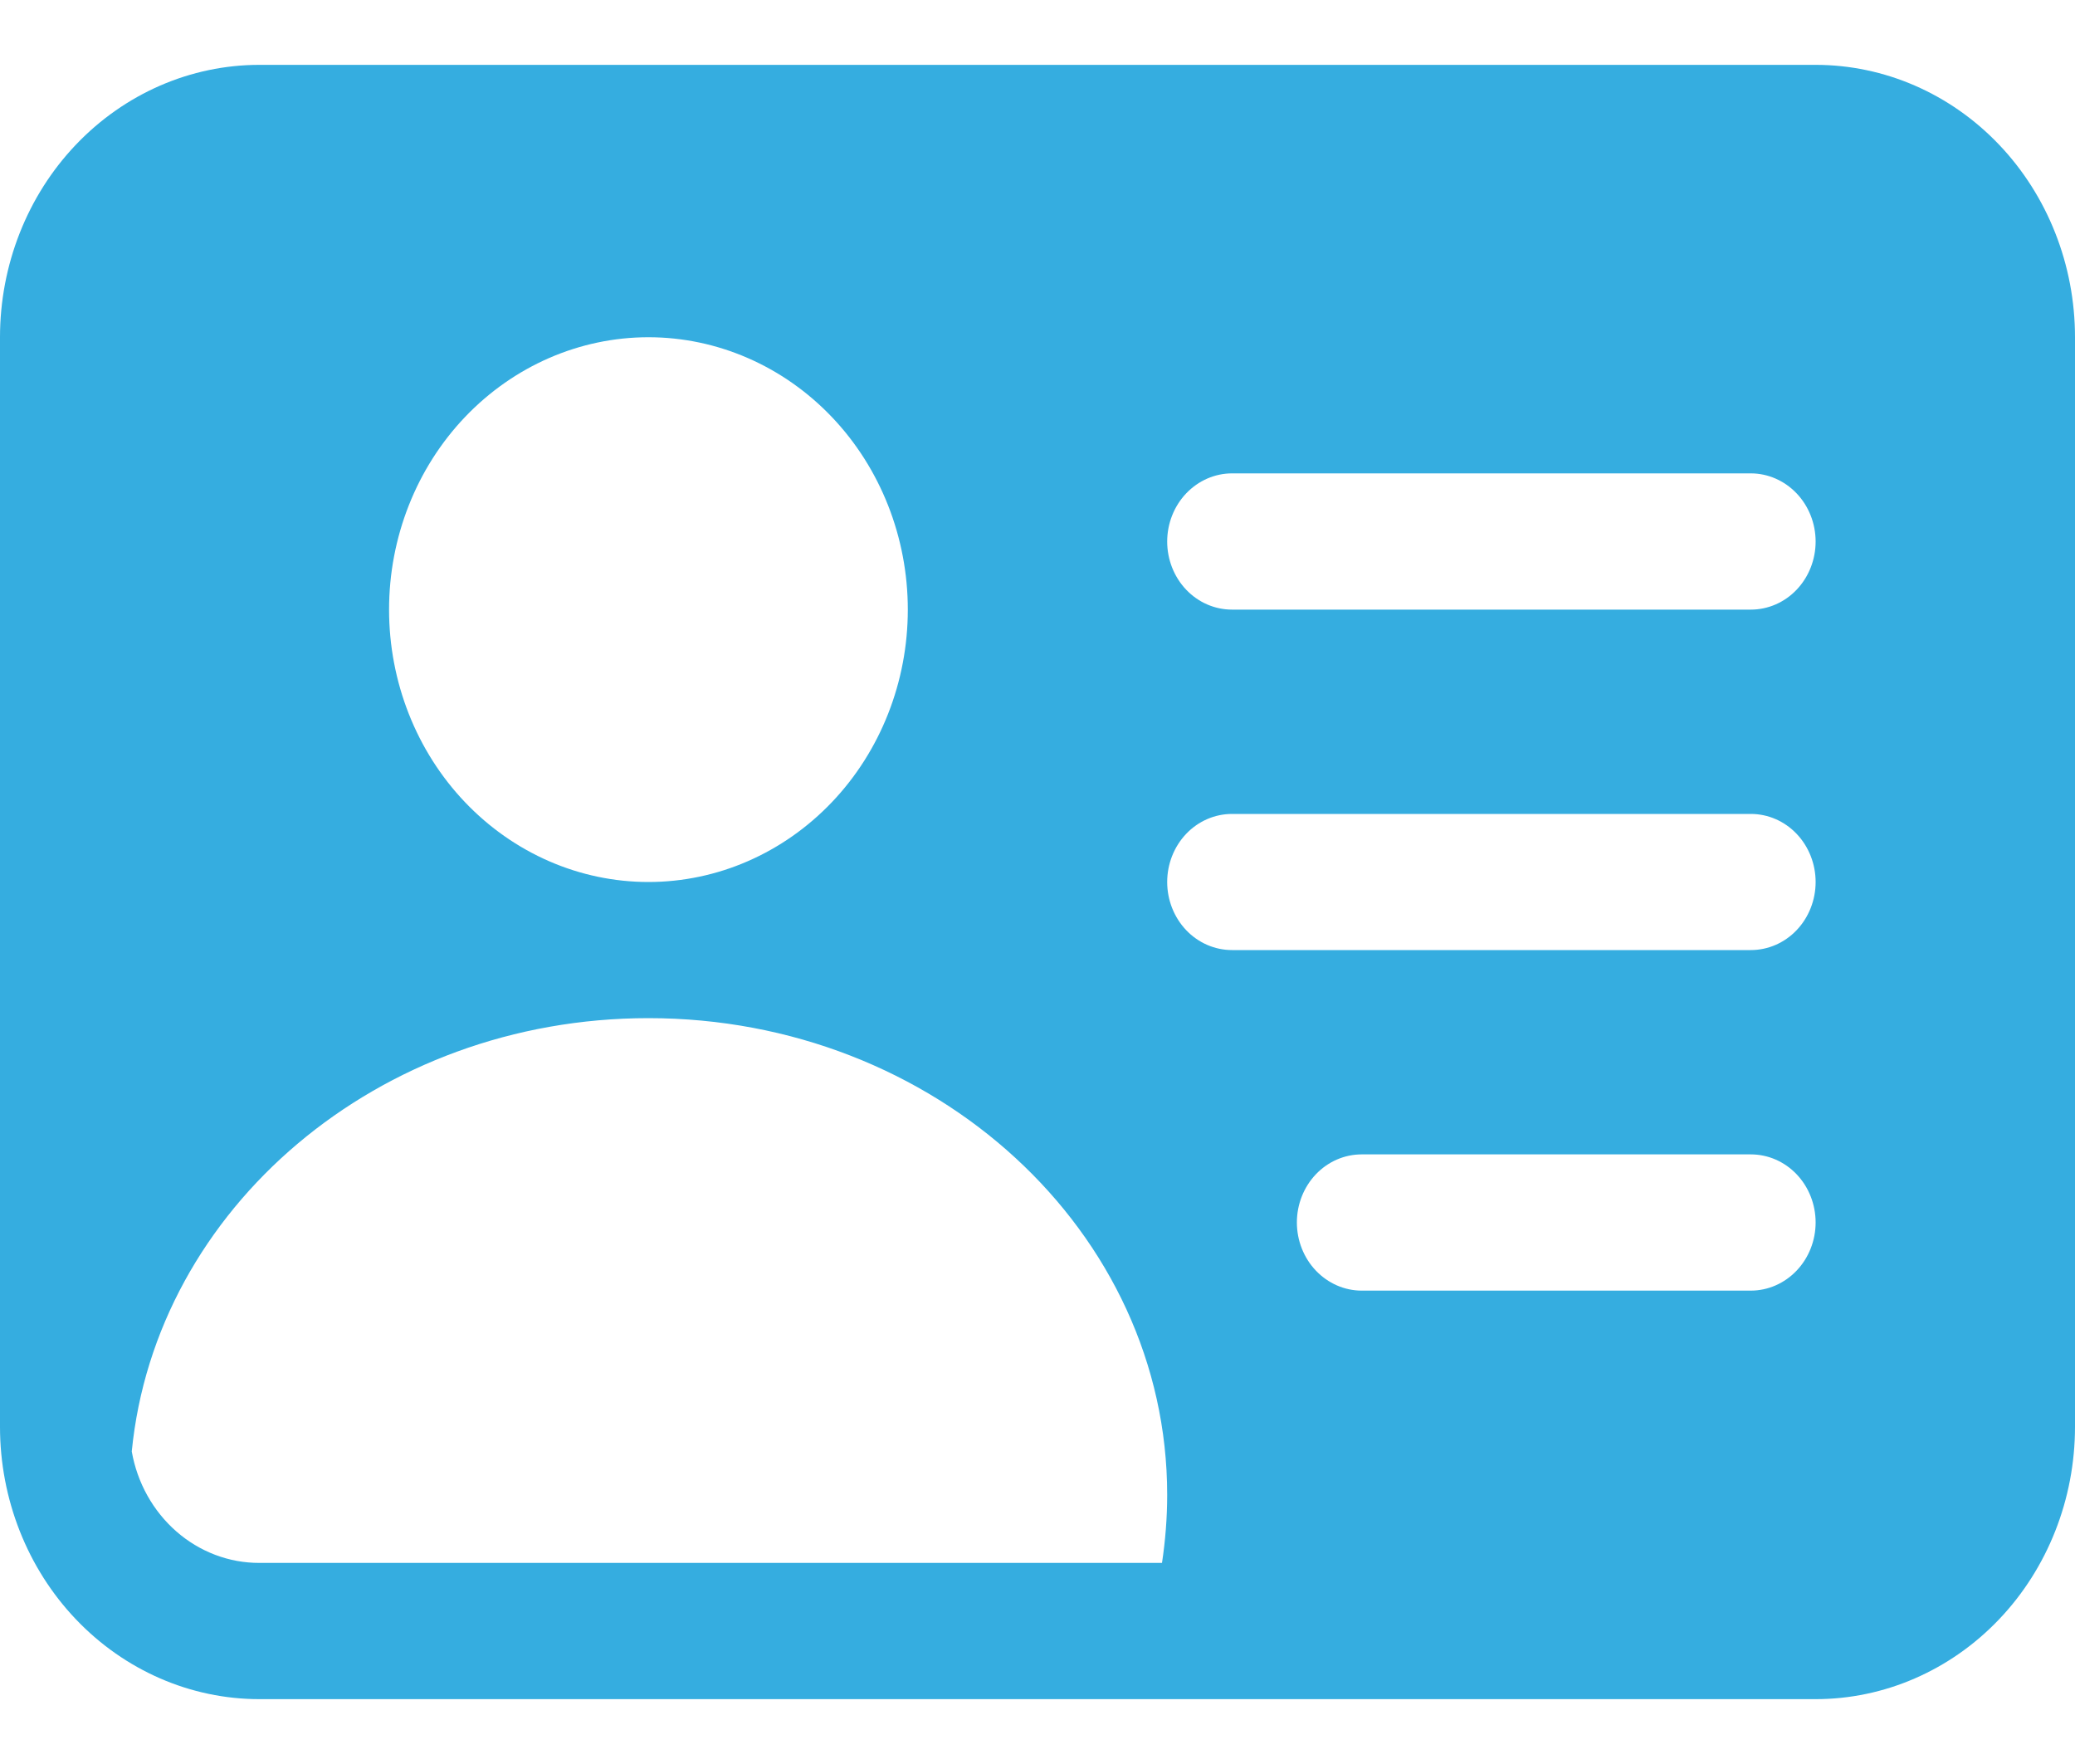 <svg width="20" height="17" viewBox="0 0 20 17" fill="none" xmlns="http://www.w3.org/2000/svg">
<path d="M0 3.25C0 2.554 0.263 1.886 0.732 1.394C1.201 0.902 1.837 0.625 2.5 0.625H17.5C18.163 0.625 18.799 0.902 19.268 1.394C19.737 1.886 20 2.554 20 3.25V13.75C20 14.446 19.737 15.114 19.268 15.606C18.799 16.098 18.163 16.375 17.5 16.375H2.5C1.837 16.375 1.201 16.098 0.732 15.606C0.263 15.114 0 14.446 0 13.75V3.25ZM11.25 5.219C11.25 5.393 11.316 5.56 11.433 5.683C11.55 5.806 11.709 5.875 11.875 5.875H16.875C17.041 5.875 17.2 5.806 17.317 5.683C17.434 5.56 17.5 5.393 17.5 5.219C17.5 5.045 17.434 4.878 17.317 4.755C17.2 4.632 17.041 4.562 16.875 4.562H11.875C11.709 4.562 11.55 4.632 11.433 4.755C11.316 4.878 11.25 5.045 11.25 5.219ZM11.25 8.5C11.25 8.674 11.316 8.841 11.433 8.964C11.55 9.087 11.709 9.156 11.875 9.156H16.875C17.041 9.156 17.2 9.087 17.317 8.964C17.434 8.841 17.5 8.674 17.5 8.5C17.5 8.326 17.434 8.159 17.317 8.036C17.2 7.913 17.041 7.844 16.875 7.844H11.875C11.709 7.844 11.55 7.913 11.433 8.036C11.316 8.159 11.25 8.326 11.25 8.5ZM12.5 11.781C12.5 11.955 12.566 12.122 12.683 12.245C12.8 12.368 12.959 12.438 13.125 12.438H16.875C17.041 12.438 17.2 12.368 17.317 12.245C17.434 12.122 17.5 11.955 17.5 11.781C17.5 11.607 17.434 11.44 17.317 11.317C17.2 11.194 17.041 11.125 16.875 11.125H13.125C12.959 11.125 12.8 11.194 12.683 11.317C12.566 11.44 12.5 11.607 12.5 11.781ZM11.25 14.406C11.25 11.869 9.012 9.812 6.25 9.812C3.643 9.812 1.5 11.647 1.27 13.988C1.323 14.29 1.475 14.562 1.7 14.759C1.924 14.955 2.208 15.063 2.5 15.062H11.2C11.232 14.849 11.25 14.629 11.25 14.406ZM8.75 5.875C8.75 5.179 8.487 4.511 8.018 4.019C7.549 3.527 6.913 3.25 6.25 3.25C5.587 3.25 4.951 3.527 4.482 4.019C4.013 4.511 3.75 5.179 3.75 5.875C3.75 6.571 4.013 7.239 4.482 7.731C4.951 8.223 5.587 8.5 6.25 8.5C6.913 8.5 7.549 8.223 8.018 7.731C8.487 7.239 8.75 6.571 8.75 5.875Z" fill="#35ADE0"/>
</svg>
